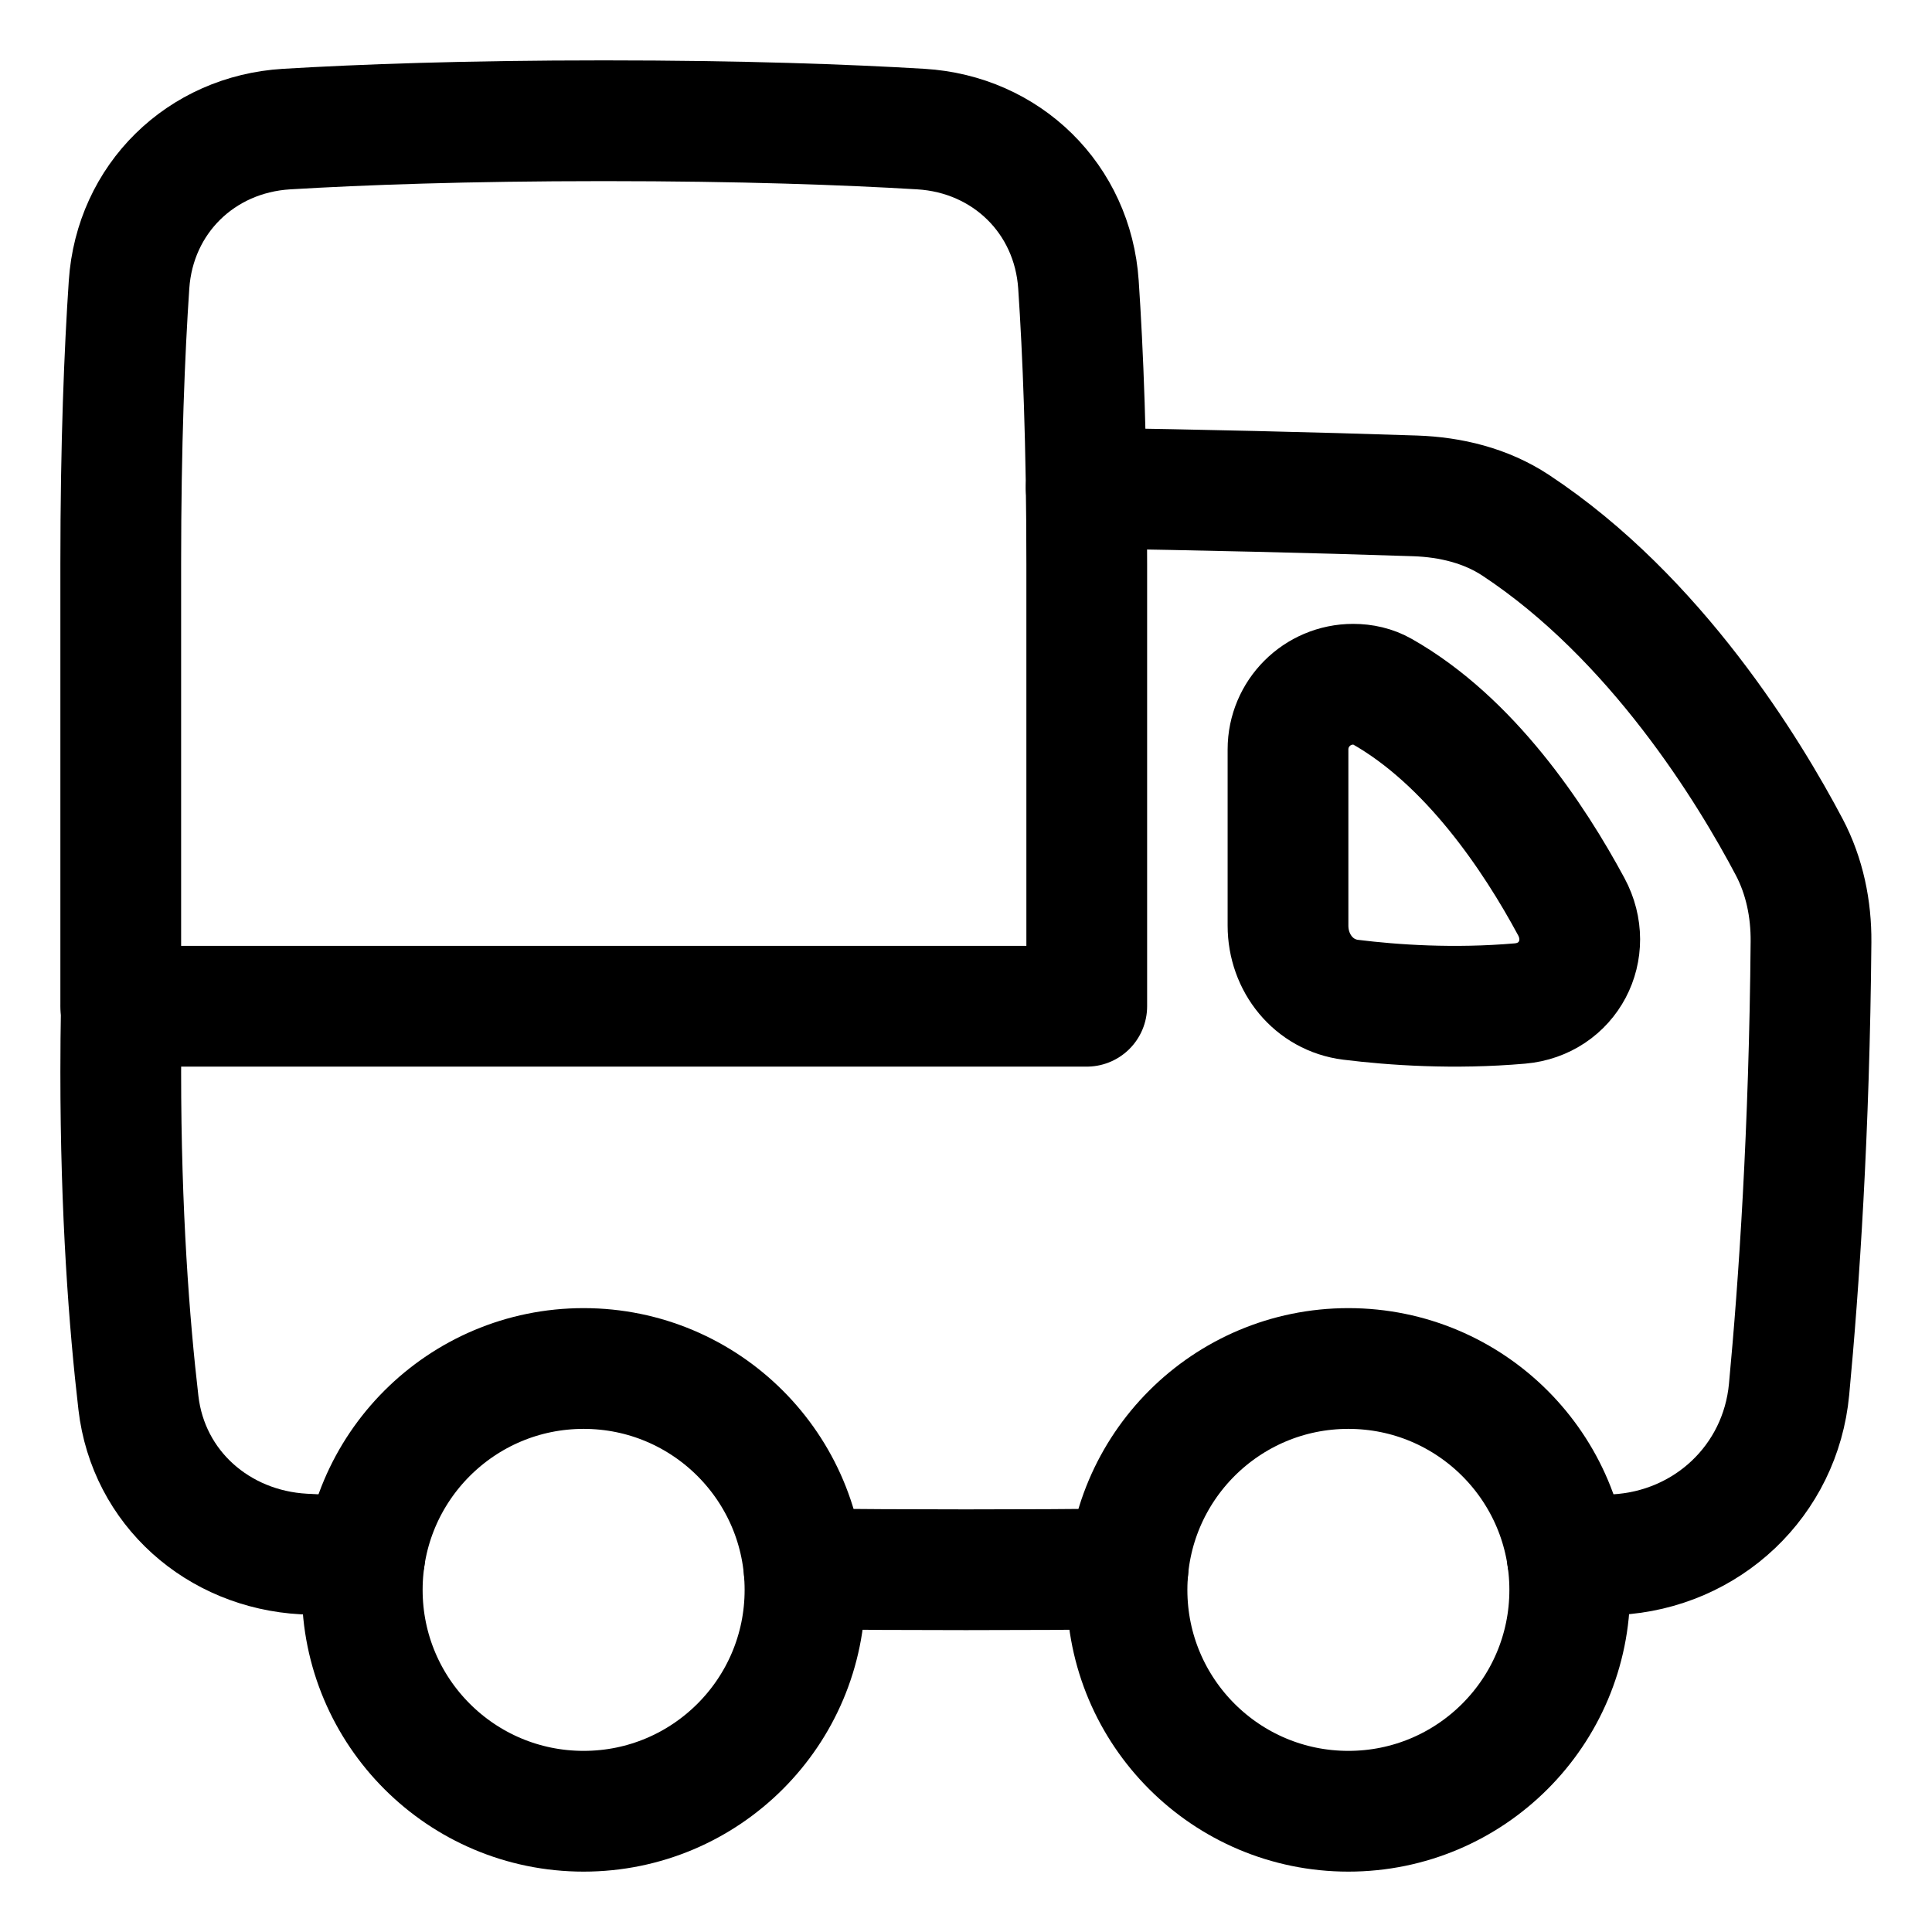 <svg xmlns="http://www.w3.org/2000/svg" fill="none" viewBox="0 0 48 48" stroke-width="3" height="48" width="48"><path stroke="#000000" stroke-linecap="round" stroke-linejoin="round" d="M38.939 38.685C39.365 38.665 39.764 38.645 40.136 38.625C42.413 38.504 44.236 36.789 44.449 34.52C44.694 31.922 44.954 28.109 44.994 23.402C45.001 22.582 44.834 21.768 44.452 21.043C43.461 19.165 41.143 15.35 37.655 13.049C36.917 12.563 36.043 12.35 35.159 12.32C32.623 12.235 29.829 12.172 26.986 12.125"></path><path stroke="#000000" stroke-linecap="round" stroke-linejoin="round" d="M3.015 25C3.005 25.541 3 26.087 3 26.636C3 30.132 3.211 32.891 3.439 34.853C3.685 36.97 5.419 38.492 7.547 38.609C8.006 38.634 8.511 38.66 9.06 38.686"></path><path stroke="#000000" stroke-linecap="round" stroke-linejoin="round" d="M34.336 17.179C36.517 18.416 38.107 20.798 39.038 22.526C39.609 23.587 38.96 24.829 37.76 24.932C36.12 25.074 34.617 24.97 33.558 24.839C32.638 24.725 32 23.924 32 22.997V18.619C32 17.725 32.725 17 33.619 17C33.87 17 34.118 17.055 34.336 17.179Z" clip-rule="evenodd"></path><path stroke="#000000" stroke-linecap="round" stroke-linejoin="round" d="M27 25C27 25 23 25 15 25C7 25 3 25 3 25C3 25 3 21.333 3 14C3 11.023 3.094 8.737 3.206 7.071C3.349 4.941 4.991 3.335 7.121 3.207C8.962 3.097 11.558 3 15 3C18.442 3 21.038 3.097 22.878 3.207C25.009 3.335 26.651 4.941 26.794 7.071C26.906 8.737 27 11.023 27 14C27 21.333 27 25 27 25Z"></path><path stroke="#000000" stroke-linecap="round" stroke-linejoin="round" d="M19.977 38.98C21.242 38.993 22.584 39 24 39C25.418 39 26.759 38.993 28.025 38.98"></path><path stroke="#000000" stroke-linecap="round" stroke-linejoin="round" d="M28 39.5C28 42.538 30.462 45 33.5 45C36.538 45 39 42.538 39 39.5C39 36.462 36.538 34 33.5 34C30.462 34 28 36.462 28 39.5Z"></path><path stroke="#000000" stroke-linecap="round" stroke-linejoin="round" d="M9 39.5C9 42.538 11.462 45 14.5 45C17.538 45 20 42.538 20 39.5C20 36.462 17.538 34 14.5 34C11.462 34 9 36.462 9 39.5Z"></path></svg>
